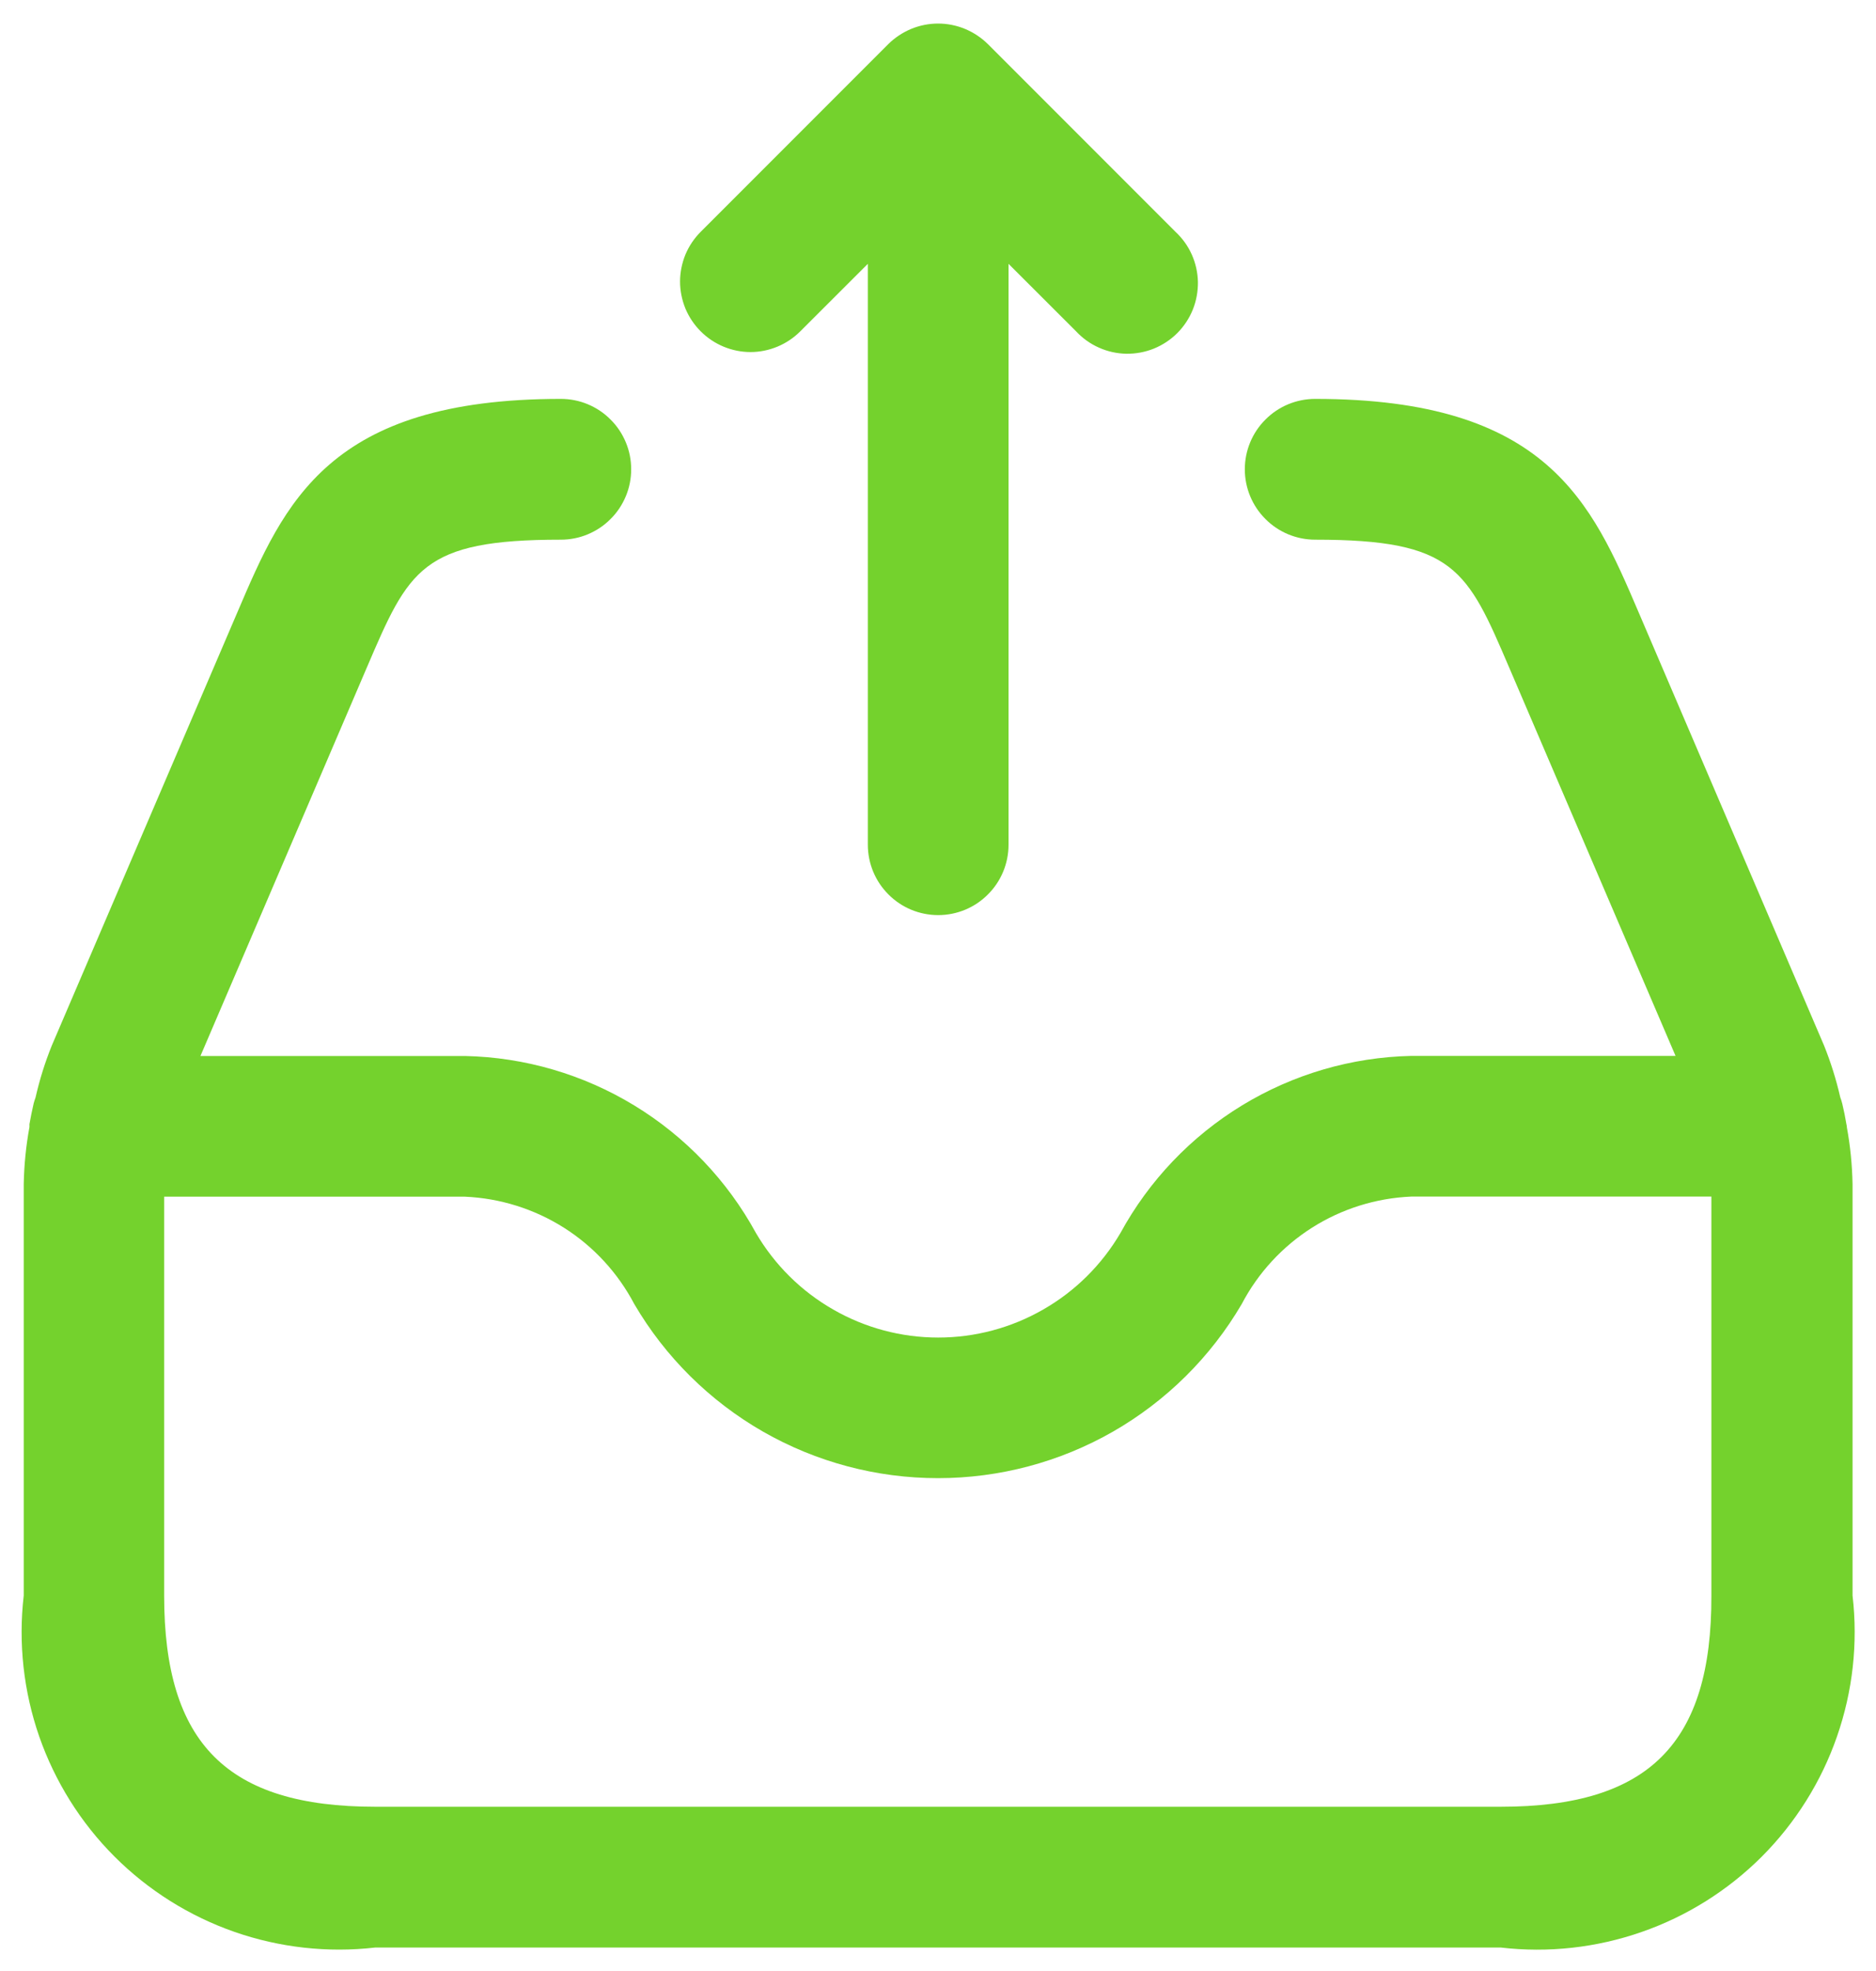 <svg width="20" height="21" viewBox="0 0 20 21" fill="none" xmlns="http://www.w3.org/2000/svg">
<path d="M19.689 12.009V12C19.688 11.992 19.686 11.983 19.684 11.975C19.672 11.903 19.658 11.832 19.641 11.762C19.635 11.738 19.628 11.714 19.619 11.691C19.576 11.503 19.518 11.318 19.446 11.139L17.469 6.523C16.969 5.354 16.495 4.25 14.021 4.25C13.822 4.25 13.631 4.329 13.491 4.47C13.35 4.61 13.271 4.801 13.271 5C13.271 5.199 13.35 5.39 13.491 5.53C13.631 5.671 13.822 5.75 14.021 5.75C15.506 5.75 15.641 6.066 16.09 7.114L17.863 11.25H15.045C14.408 11.264 13.786 11.446 13.242 11.777C12.697 12.109 12.25 12.578 11.945 13.137C11.746 13.476 11.463 13.757 11.122 13.952C10.781 14.148 10.395 14.251 10.002 14.251C9.609 14.251 9.223 14.148 8.882 13.952C8.541 13.757 8.258 13.476 8.059 13.137C7.754 12.578 7.306 12.109 6.762 11.778C6.218 11.447 5.596 11.265 4.959 11.251H2.137L3.91 7.114C4.359 6.066 4.494 5.75 5.979 5.75C6.077 5.75 6.175 5.731 6.266 5.693C6.357 5.655 6.44 5.6 6.509 5.53C6.579 5.461 6.634 5.378 6.672 5.287C6.71 5.196 6.729 5.098 6.729 5C6.729 4.902 6.71 4.804 6.672 4.713C6.634 4.622 6.579 4.539 6.509 4.47C6.44 4.4 6.357 4.345 6.266 4.307C6.175 4.269 6.077 4.25 5.979 4.25C3.505 4.25 3.032 5.35 2.531 6.523L0.553 11.138C0.48 11.318 0.422 11.504 0.379 11.693C0.371 11.714 0.365 11.735 0.359 11.756C0.342 11.829 0.327 11.903 0.314 11.977V12.008C0.277 12.209 0.257 12.412 0.253 12.616V17C0.194 17.506 0.251 18.02 0.418 18.501C0.586 18.982 0.86 19.42 1.22 19.78C1.581 20.141 2.018 20.415 2.499 20.583C2.981 20.751 3.494 20.808 4 20.75H16C16.507 20.809 17.02 20.752 17.502 20.584C17.983 20.417 18.421 20.142 18.782 19.782C19.142 19.421 19.417 18.983 19.584 18.502C19.752 18.02 19.809 17.507 19.75 17V12.616C19.746 12.412 19.726 12.209 19.689 12.009ZM16 19.25H4C2.423 19.25 1.75 18.577 1.75 17V12.75H4.955C5.33 12.766 5.694 12.88 6.011 13.08C6.329 13.281 6.587 13.562 6.762 13.894C7.093 14.459 7.566 14.927 8.134 15.253C8.702 15.578 9.345 15.749 10 15.749C10.655 15.749 11.298 15.578 11.866 15.253C12.434 14.927 12.907 14.459 13.238 13.894C13.412 13.562 13.671 13.281 13.988 13.08C14.305 12.879 14.67 12.765 15.045 12.749H18.245V17C18.25 18.577 17.577 19.25 16 19.25ZM7.47 3.53C7.4 3.46 7.345 3.378 7.307 3.287C7.27 3.196 7.25 3.098 7.25 3C7.25 2.902 7.27 2.804 7.307 2.713C7.345 2.622 7.4 2.54 7.47 2.47L9.47 0.47C9.54 0.401 9.623 0.346 9.714 0.308C9.898 0.232 10.104 0.232 10.288 0.308C10.379 0.346 10.462 0.401 10.532 0.47L12.532 2.47C12.606 2.539 12.665 2.621 12.706 2.713C12.747 2.805 12.769 2.905 12.771 3.005C12.772 3.106 12.754 3.206 12.716 3.3C12.678 3.393 12.622 3.478 12.551 3.549C12.48 3.62 12.395 3.676 12.302 3.714C12.208 3.752 12.108 3.77 12.008 3.769C11.907 3.767 11.807 3.745 11.716 3.704C11.623 3.663 11.541 3.604 11.472 3.53L10.752 2.811V9C10.752 9.199 10.673 9.39 10.532 9.53C10.392 9.671 10.201 9.75 10.002 9.75C9.803 9.75 9.612 9.671 9.472 9.53C9.331 9.39 9.252 9.199 9.252 9V2.811L8.532 3.53C8.462 3.6 8.38 3.655 8.289 3.693C8.197 3.731 8.1 3.751 8.001 3.751C7.902 3.751 7.805 3.731 7.713 3.693C7.622 3.655 7.54 3.6 7.47 3.53Z" fill="#74D22D"/>
</svg>
